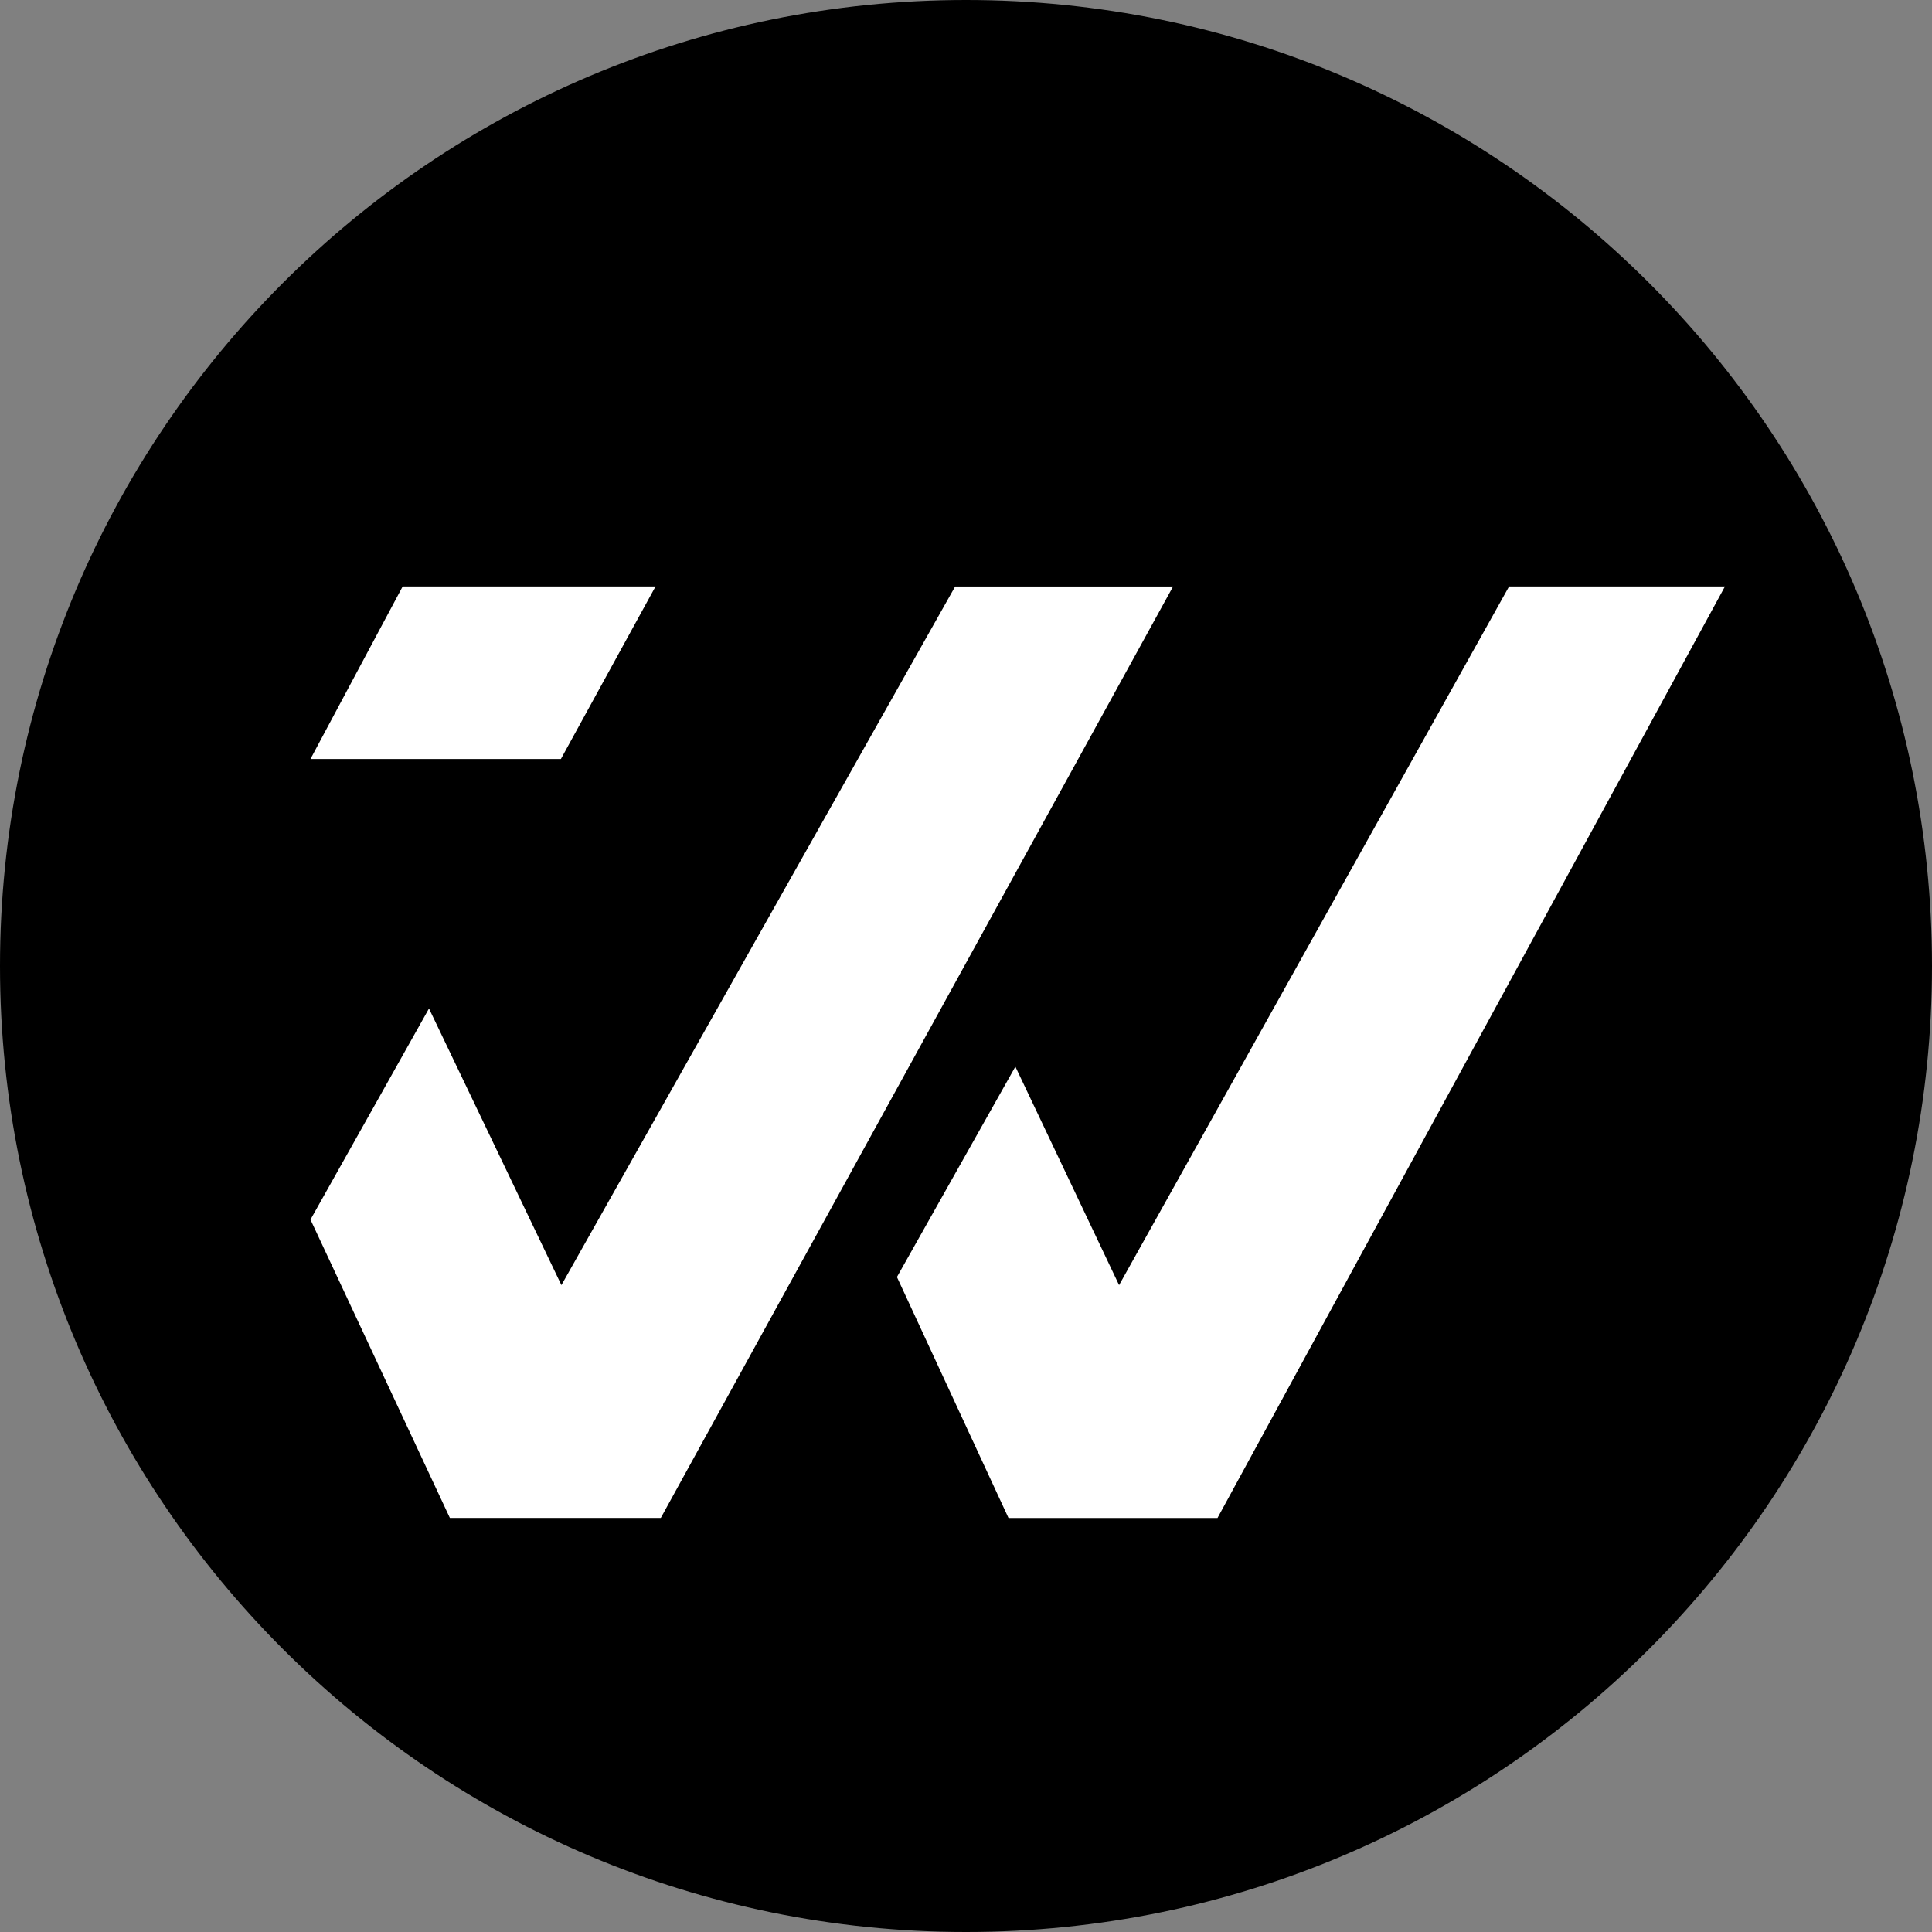 <?xml version="1.0" encoding="UTF-8"?>
<svg data-bbox="0 0 34 34" xmlns="http://www.w3.org/2000/svg" viewBox="0 0 34 34" height="34" width="34" data-type="tint">
    <rect x="0" y="0" width="34" height="34" fill="#808080" stroke="none"/>
    <g fill-rule="evenodd">
        <path d="M34 17c0 9.389-7.611 17-17 17S0 26.389 0 17 7.611 0 17 0s17 7.611 17 17z"/>
        <g fill-rule="nonzero">
            <path d="M7.086 10.321h4.45l-1.665 3.036H5.464l1.622-3.036z" fill="#FFFFFF"/>
            <path d="m7.549 17.749-2.085 3.714 2.453 5.25h3.712l9.015-16.392h-3.835L9.88 22.616l-2.33-4.867z" fill="#FFFFFF"/>
            <path d="m15.785 22.474 1.963 4.24h3.678l8.93-16.393h-3.799l-6.863 12.295-1.825-3.845-2.084 3.702z" fill="#FFFFFF"/>
        </g>
    </g>
</svg>

